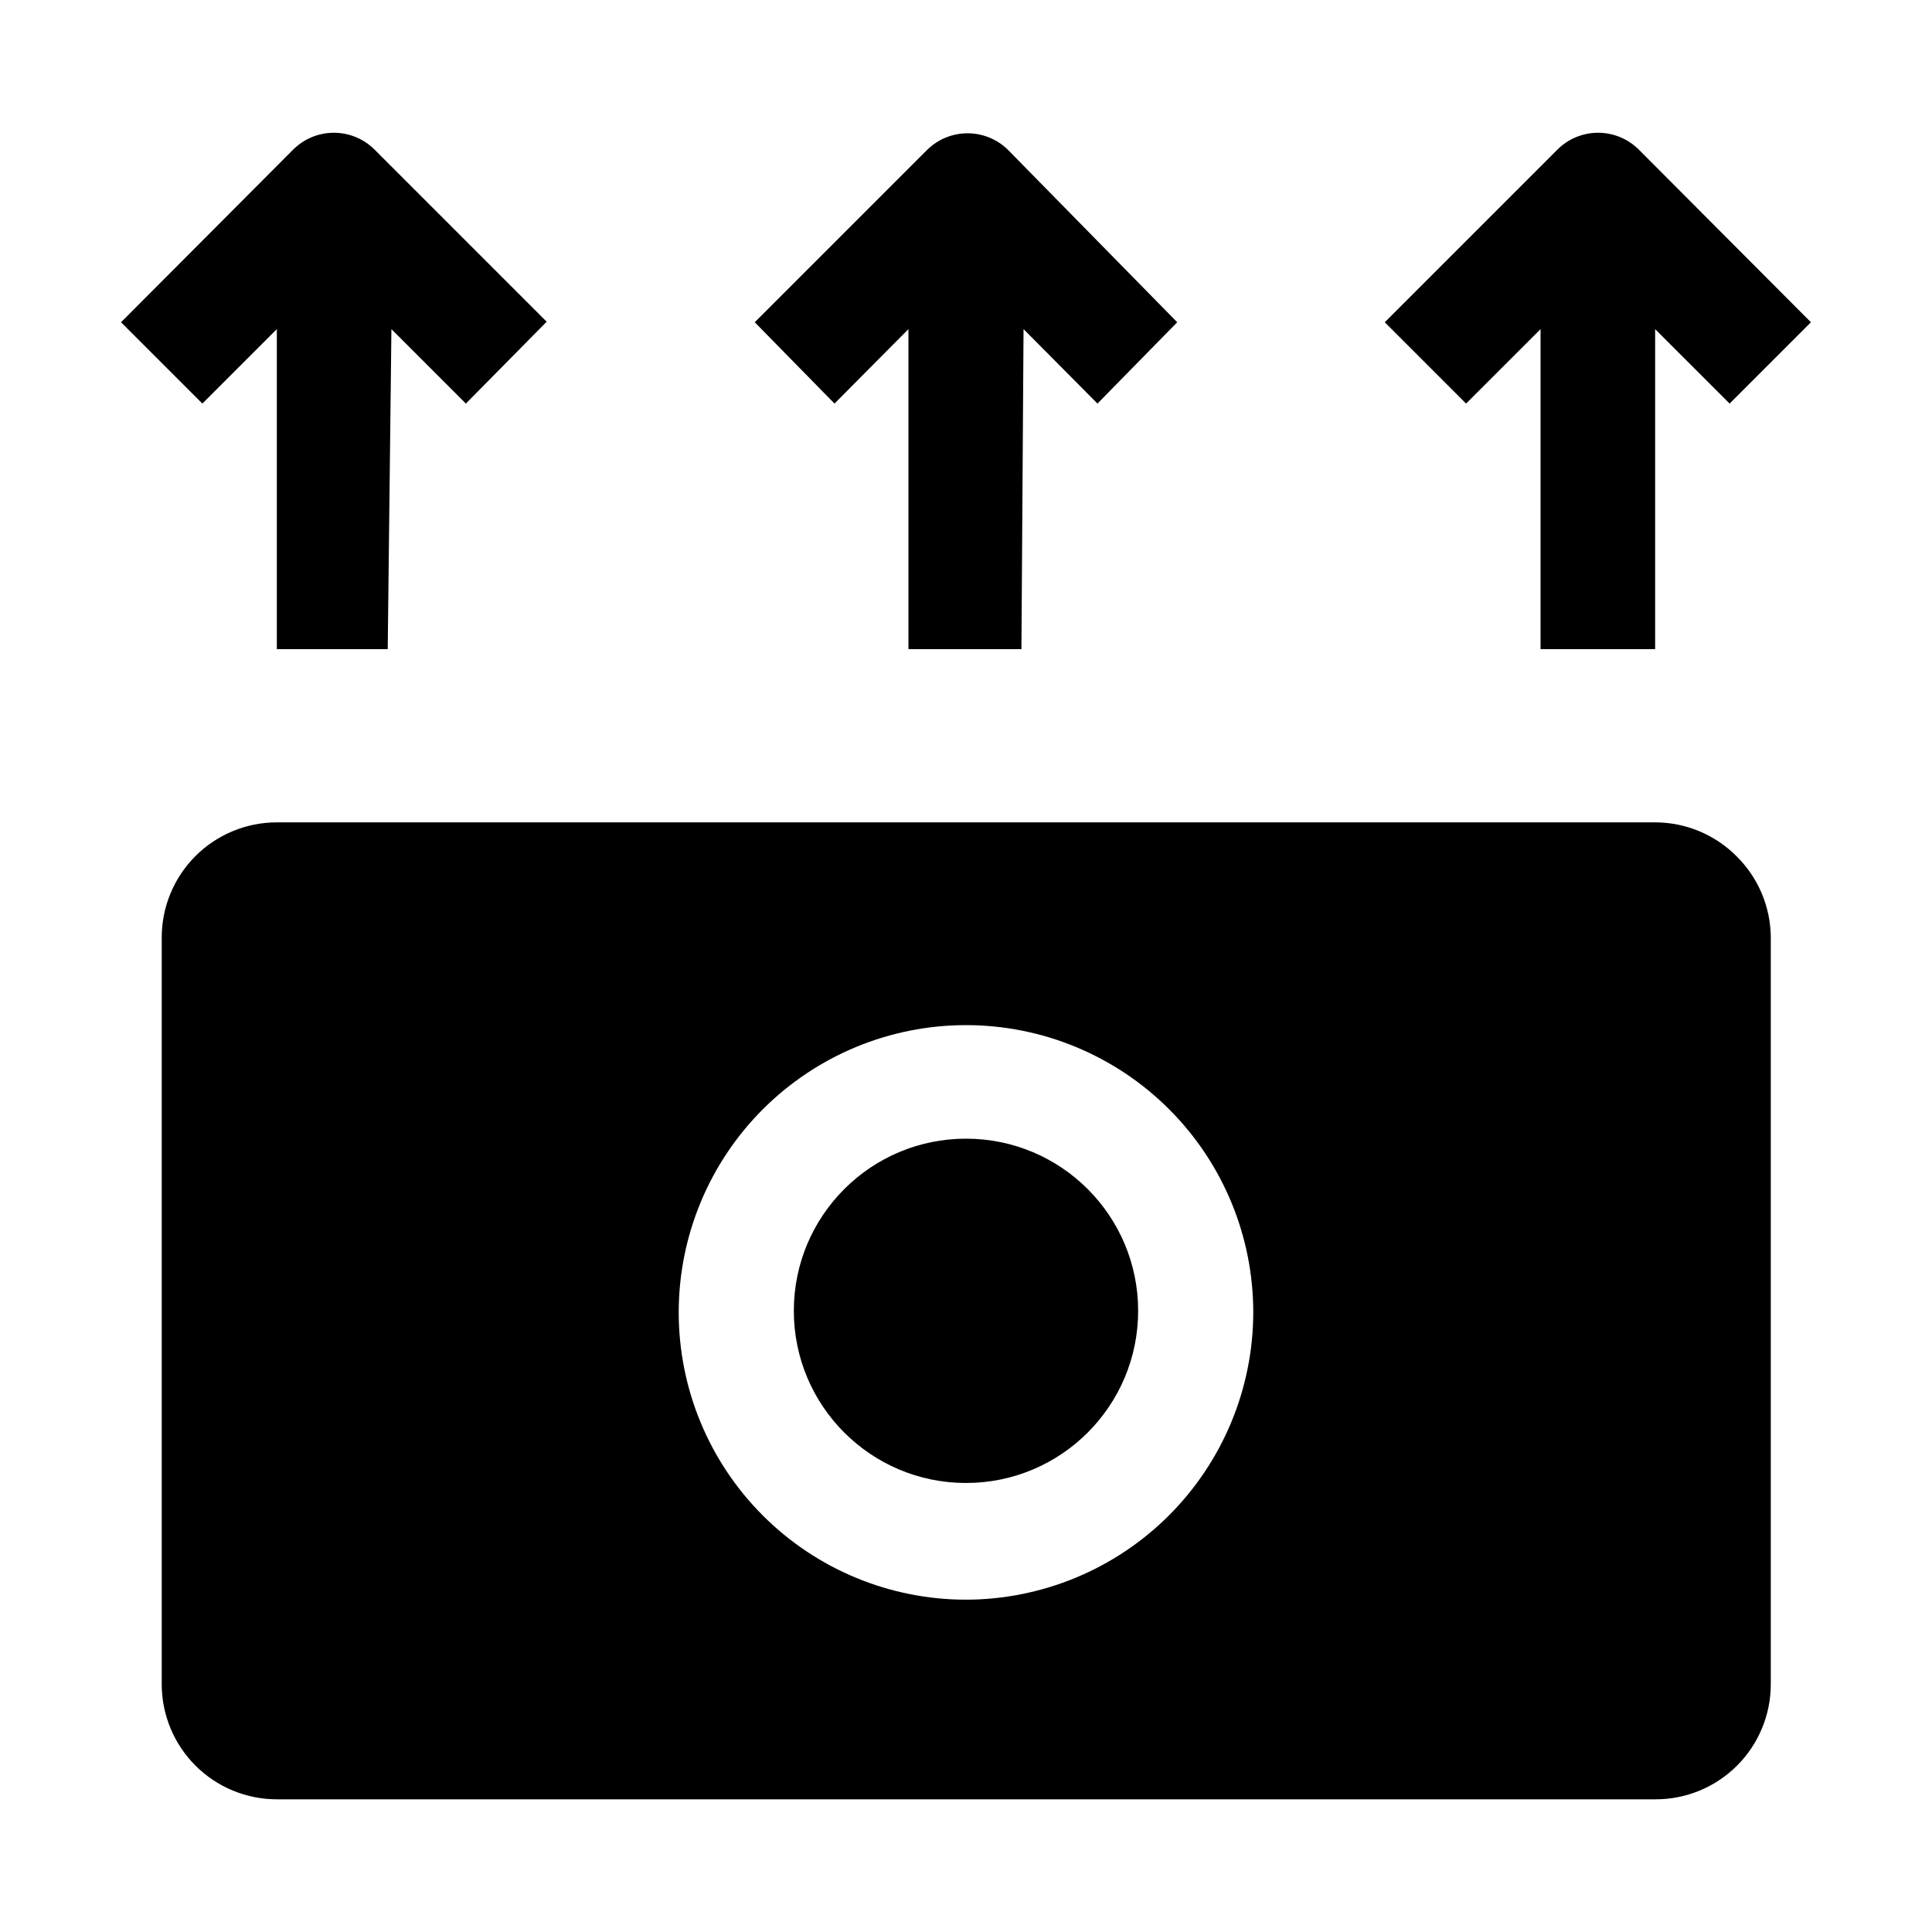 <?xml version="1.0" encoding="UTF-8"?>
<!-- Uploaded to: ICON Repo, www.svgrepo.com, Generator: ICON Repo Mixer Tools -->
<svg fill="#000000" width="800px" height="800px" version="1.1" viewBox="144 144 512 512" xmlns="http://www.w3.org/2000/svg">
 <g>
  <path d="m445.62 491.38c0 25.199-20.426 45.625-45.621 45.625-25.199 0-45.625-20.426-45.625-45.625 0-25.195 20.426-45.621 45.625-45.621 25.195 0 45.621 20.426 45.621 45.621"/>
  <path d="m604.18 370.89c-5.711-5.727-13.465-8.945-21.551-8.957h-365.26c-8.09 0-15.852 3.215-21.574 8.934-5.719 5.723-8.934 13.484-8.934 21.574v197.89c0 8.09 3.215 15.852 8.934 21.57 5.723 5.723 13.484 8.938 21.574 8.938h365.4c8.09 0 15.852-3.215 21.574-8.938 5.719-5.719 8.934-13.48 8.934-21.57v-197.89c-0.047-8.105-3.32-15.863-9.098-21.551zm-204.18 197.04c-20.191 0-39.559-8.02-53.836-22.297-14.277-14.277-22.297-33.641-22.297-53.832 0-20.191 8.02-39.555 22.297-53.832 14.277-14.277 33.645-22.301 53.836-22.301s39.555 8.023 53.832 22.301c14.277 14.277 22.297 33.641 22.297 53.832-0.035 20.18-8.07 39.523-22.34 53.793-14.27 14.266-33.609 22.301-53.789 22.336z" fill-rule="evenodd"/>
  <path d="m582.63 316.03h-30.367v-84.809l-19.734 19.73-21.551-21.551 45.762-45.762c2.859-2.856 6.738-4.457 10.777-4.457s7.914 1.602 10.777 4.457l45.621 45.762-21.551 21.551-19.734-19.73zm-167.94 0h-29.945v-84.809l-19.594 19.73-21.133-21.551 45.621-45.621c2.863-2.856 6.738-4.457 10.777-4.457 4.039 0 7.918 1.602 10.777 4.457l44.781 45.621-21.133 21.551-19.59-19.73zm-167.94 0h-29.387v-84.809l-19.73 19.73-21.555-21.551 45.625-45.762c2.859-2.856 6.734-4.457 10.773-4.457 4.043 0 7.918 1.602 10.777 4.457l45.621 45.621-21.41 21.691-19.734-19.73z"/>
 </g>
</svg>